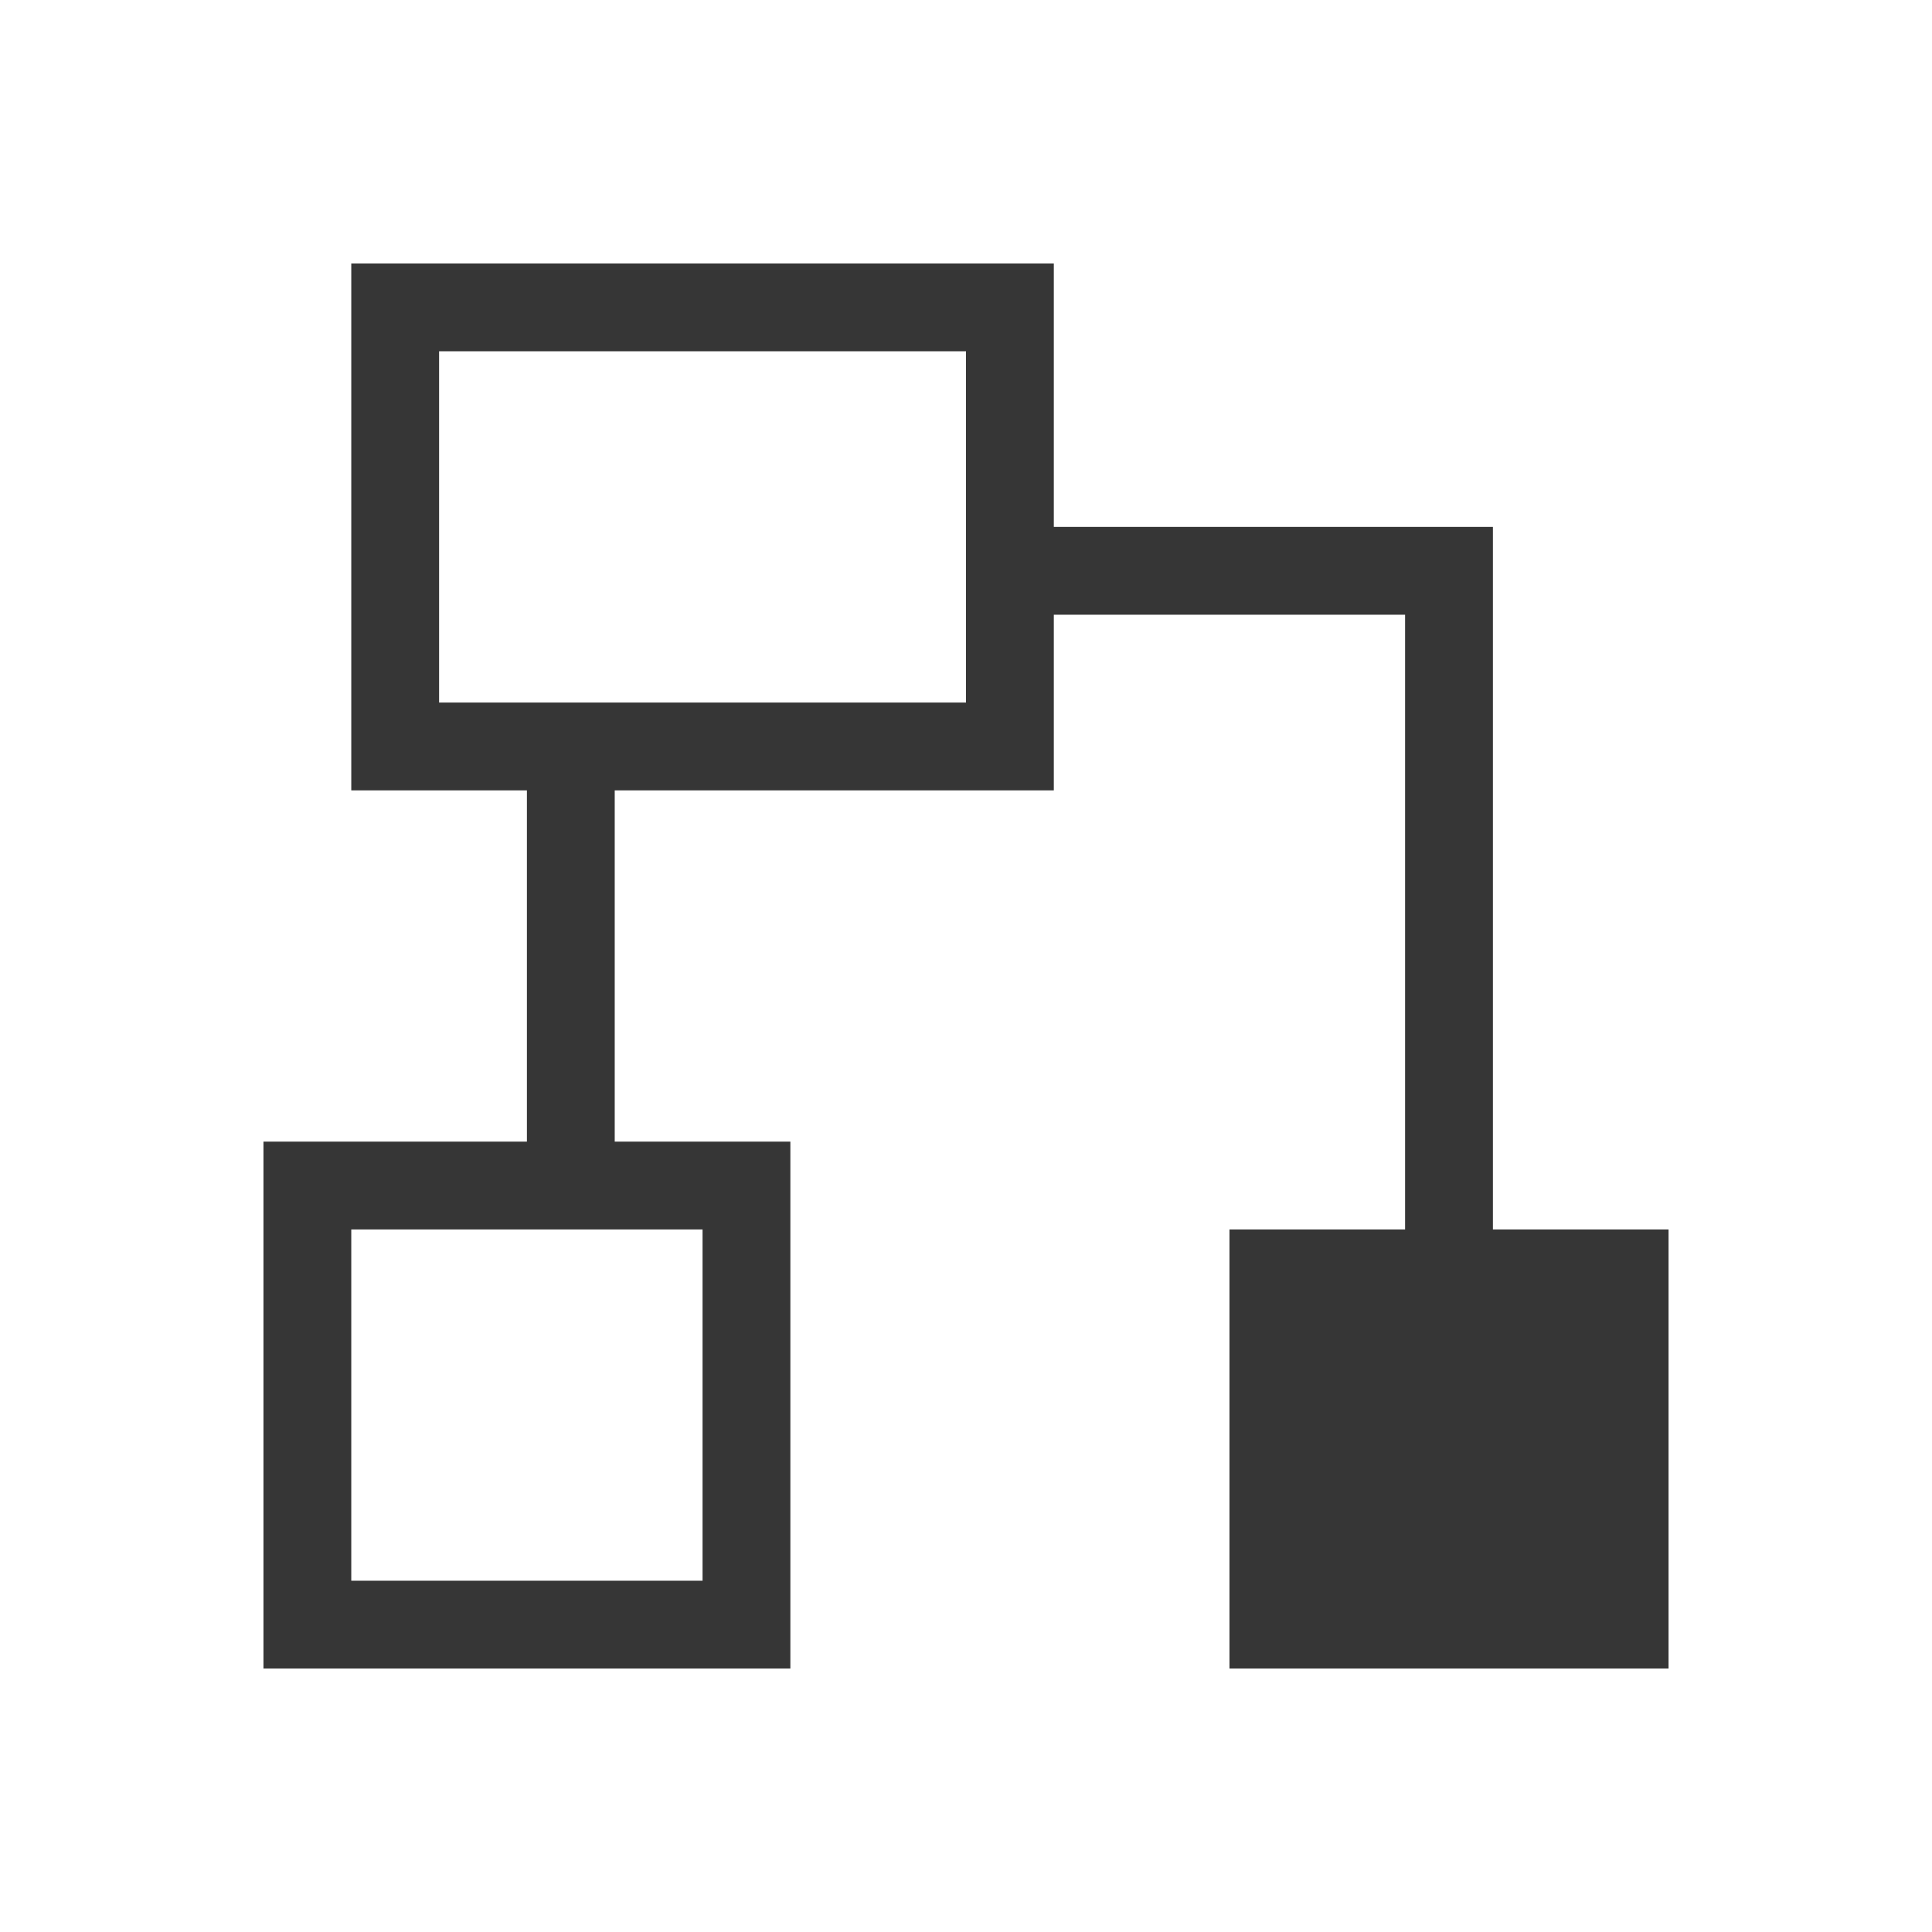 <svg xmlns="http://www.w3.org/2000/svg" viewBox="0 0 22 22">
  <defs id="defs3051">
    <style type="text/css" id="current-color-scheme">
      .ColorScheme-Text {
        color:#363636;
      }
      </style>
  </defs>
 <path 
     style="fill:currentColor;fill-opacity:1;stroke:none" 
	 d="m4 3v6h2v4h-3v6h6v-6h-2v-4h5v-2h4v7h-2v5h5v-5h-2v-7-1h-5v-3h-8m1 1h6v4h-6v-4m-1 10h4v4h-4v-4"
	 class="ColorScheme-Text"
     />
</svg>
